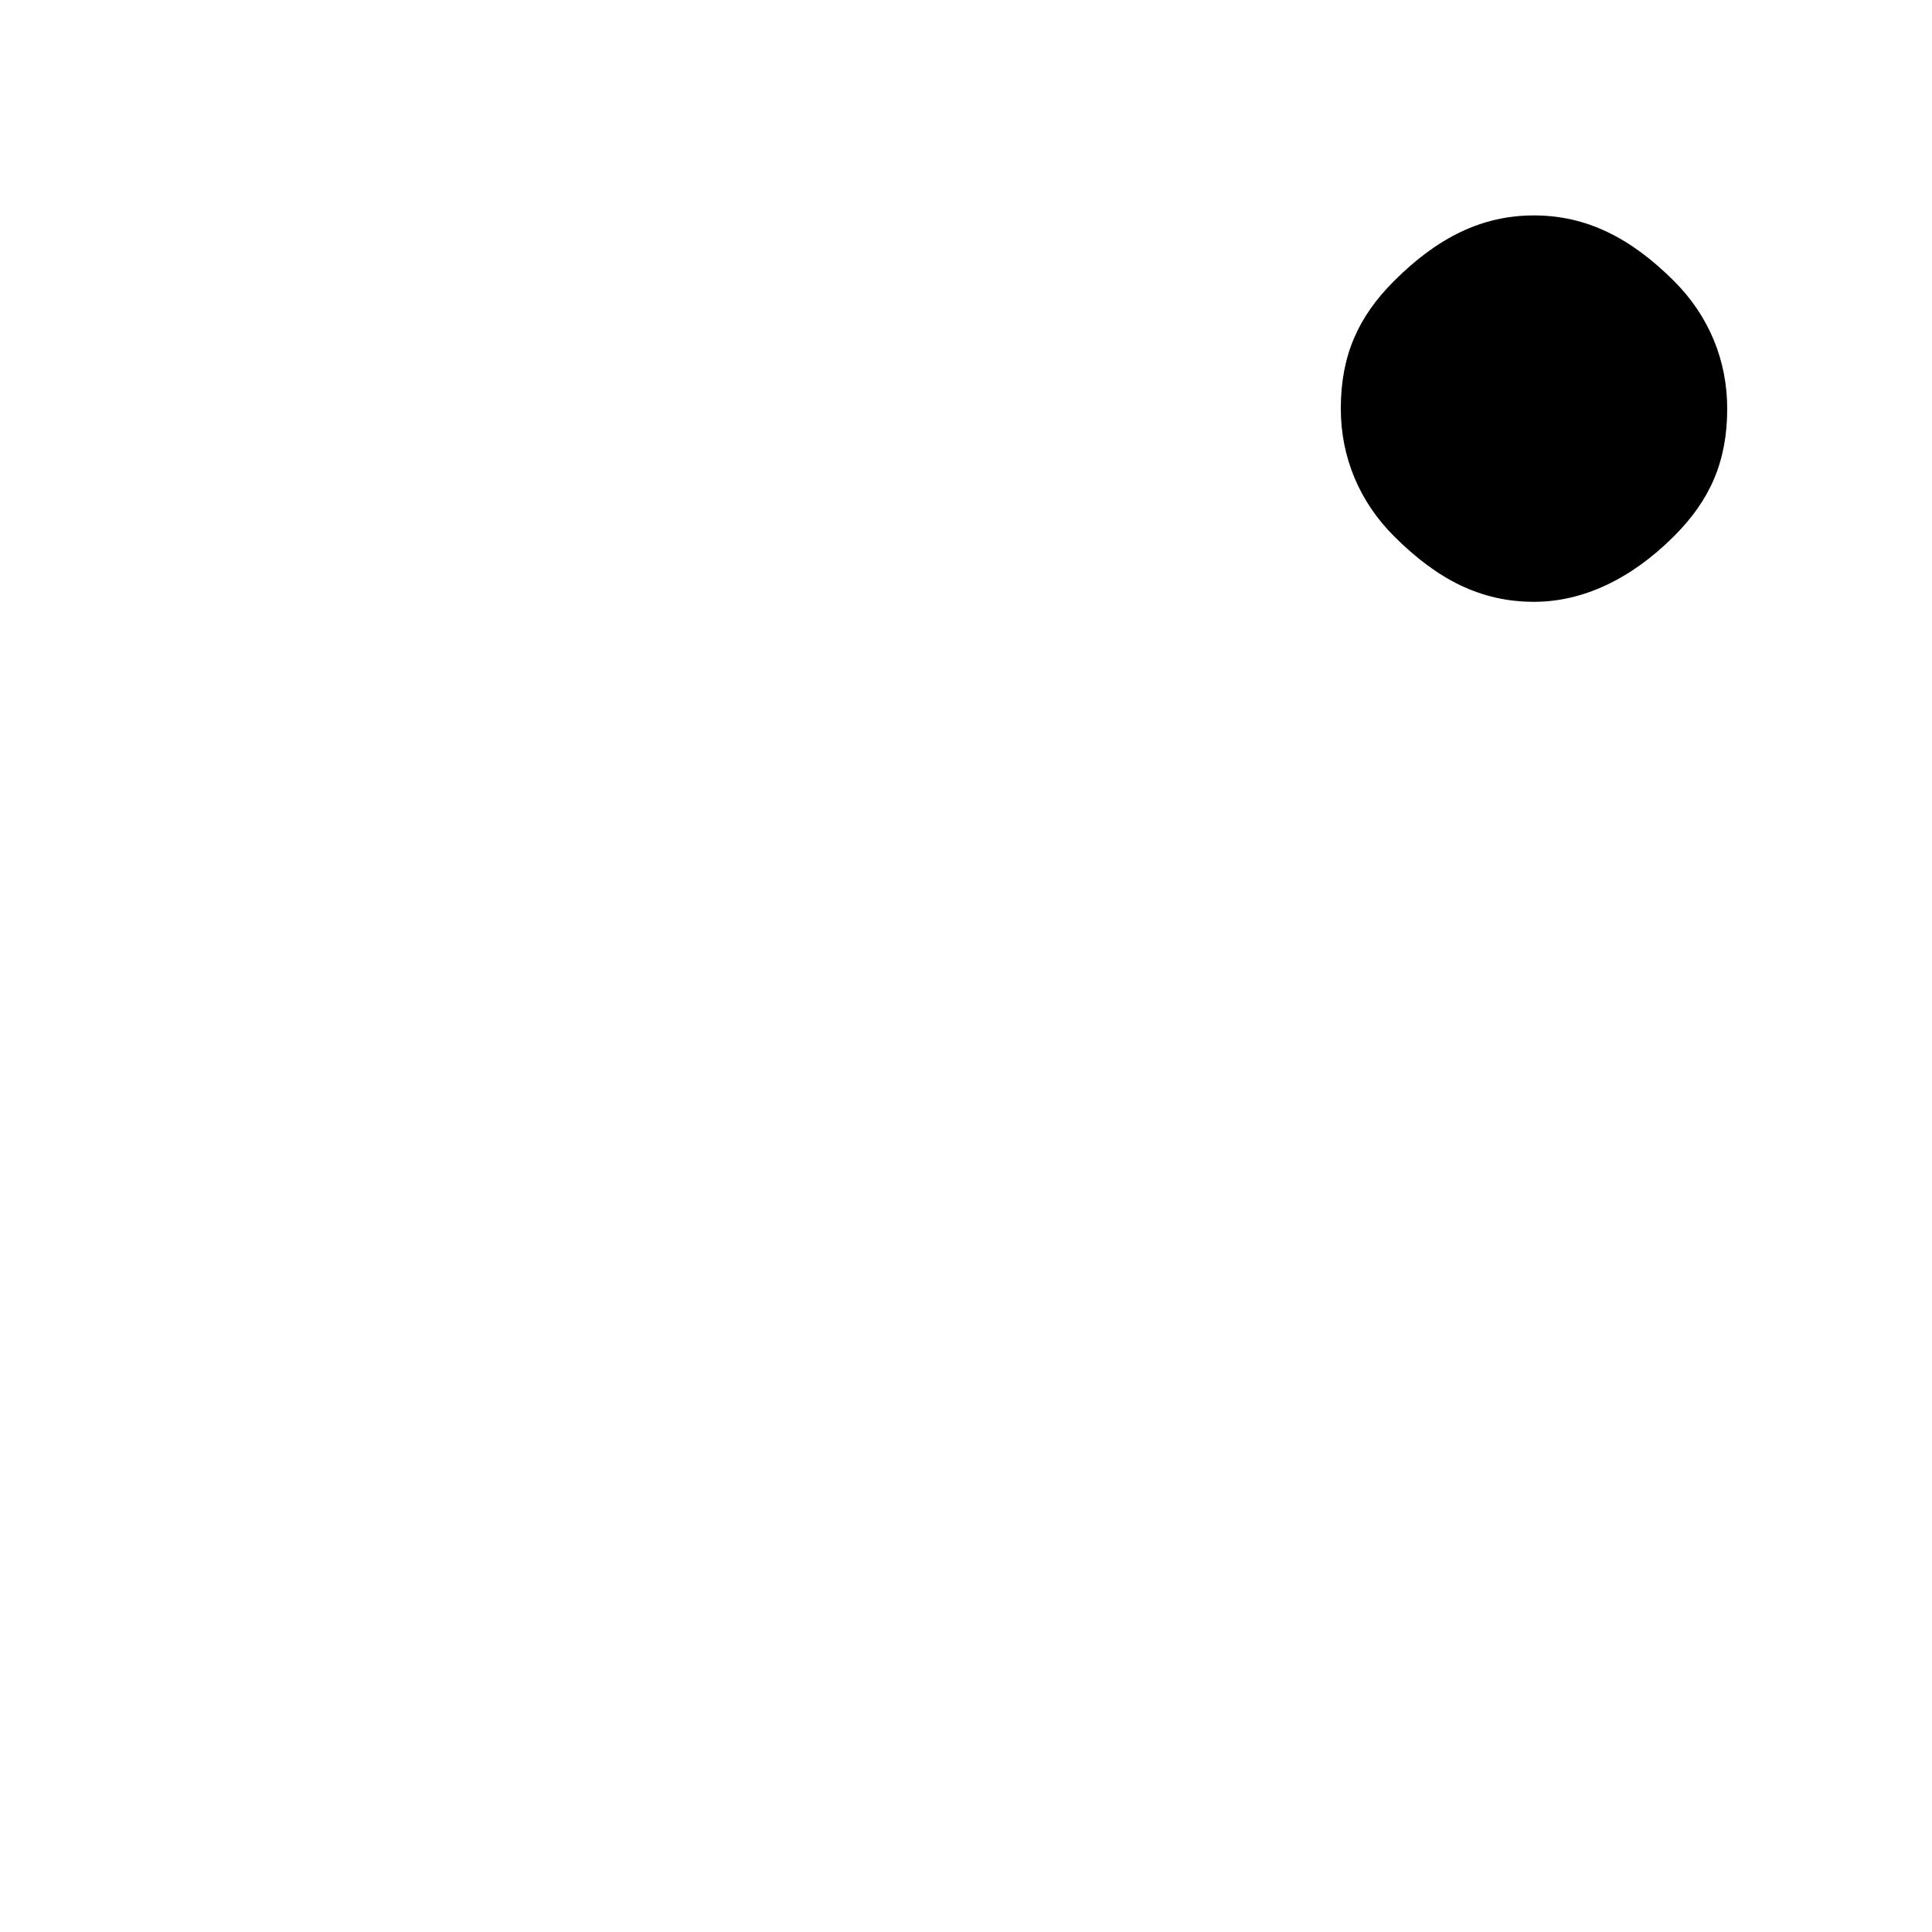 <?xml version="1.0" encoding="utf-8"?>
<!-- Generator: Adobe Illustrator 25.2.1, SVG Export Plug-In . SVG Version: 6.00 Build 0)  -->
<svg version="1.0"
	 id="svg6" inkscape:version="1.0.2-2 (e86c870879, 2021-01-15)" sodipodi:docname="kenten.svg" xmlns:cc="http://creativecommons.org/ns#" xmlns:dc="http://purl.org/dc/elements/1.1/" xmlns:inkscape="http://www.inkscape.org/namespaces/inkscape" xmlns:rdf="http://www.w3.org/1999/02/22-rdf-syntax-ns#" xmlns:sodipodi="http://sodipodi.sourceforge.net/DTD/sodipodi-0.dtd" xmlns:svg="http://www.w3.org/2000/svg"
	 xmlns="http://www.w3.org/2000/svg" xmlns:xlink="http://www.w3.org/1999/xlink" x="0px" y="0px" viewBox="0 0 200 200"
	 style="enable-background:new 0 0 200 200;" xml:space="preserve">
<style type="text/css">
	.st0{enable-background:new    ;}
</style>
<sodipodi:namedview  bordercolor="#666666" borderopacity="1" gridtolerance="10" guidetolerance="10" id="namedview8" inkscape:current-layer="svg6" inkscape:cx="100" inkscape:cy="79.308051" inkscape:document-rotation="0" inkscape:guide-bbox="true" inkscape:pageopacity="0" inkscape:pageshadow="2" inkscape:window-height="705" inkscape:window-maximized="1" inkscape:window-width="1366" inkscape:window-x="-8" inkscape:window-y="-8" inkscape:zoom="1.9021172" objecttolerance="10" pagecolor="#ffffff" showgrid="false" showguides="true">
	</sodipodi:namedview>
<g class="st0">
	<path d="M158.8,62.3c-5.5,0-10-2.3-14.5-6.8c-3.6-3.6-5.5-8.2-5.5-13.2c0-5.5,1.8-9.5,5.5-13.2c4.5-4.5,9.1-6.8,14.5-6.8
		s10,2.3,14.5,6.8c3.6,3.6,5.5,8.2,5.5,13.2c0,5.5-1.8,9.5-5.5,13.2C168.8,60,163.8,62.3,158.8,62.3z"/>
</g>
</svg>
